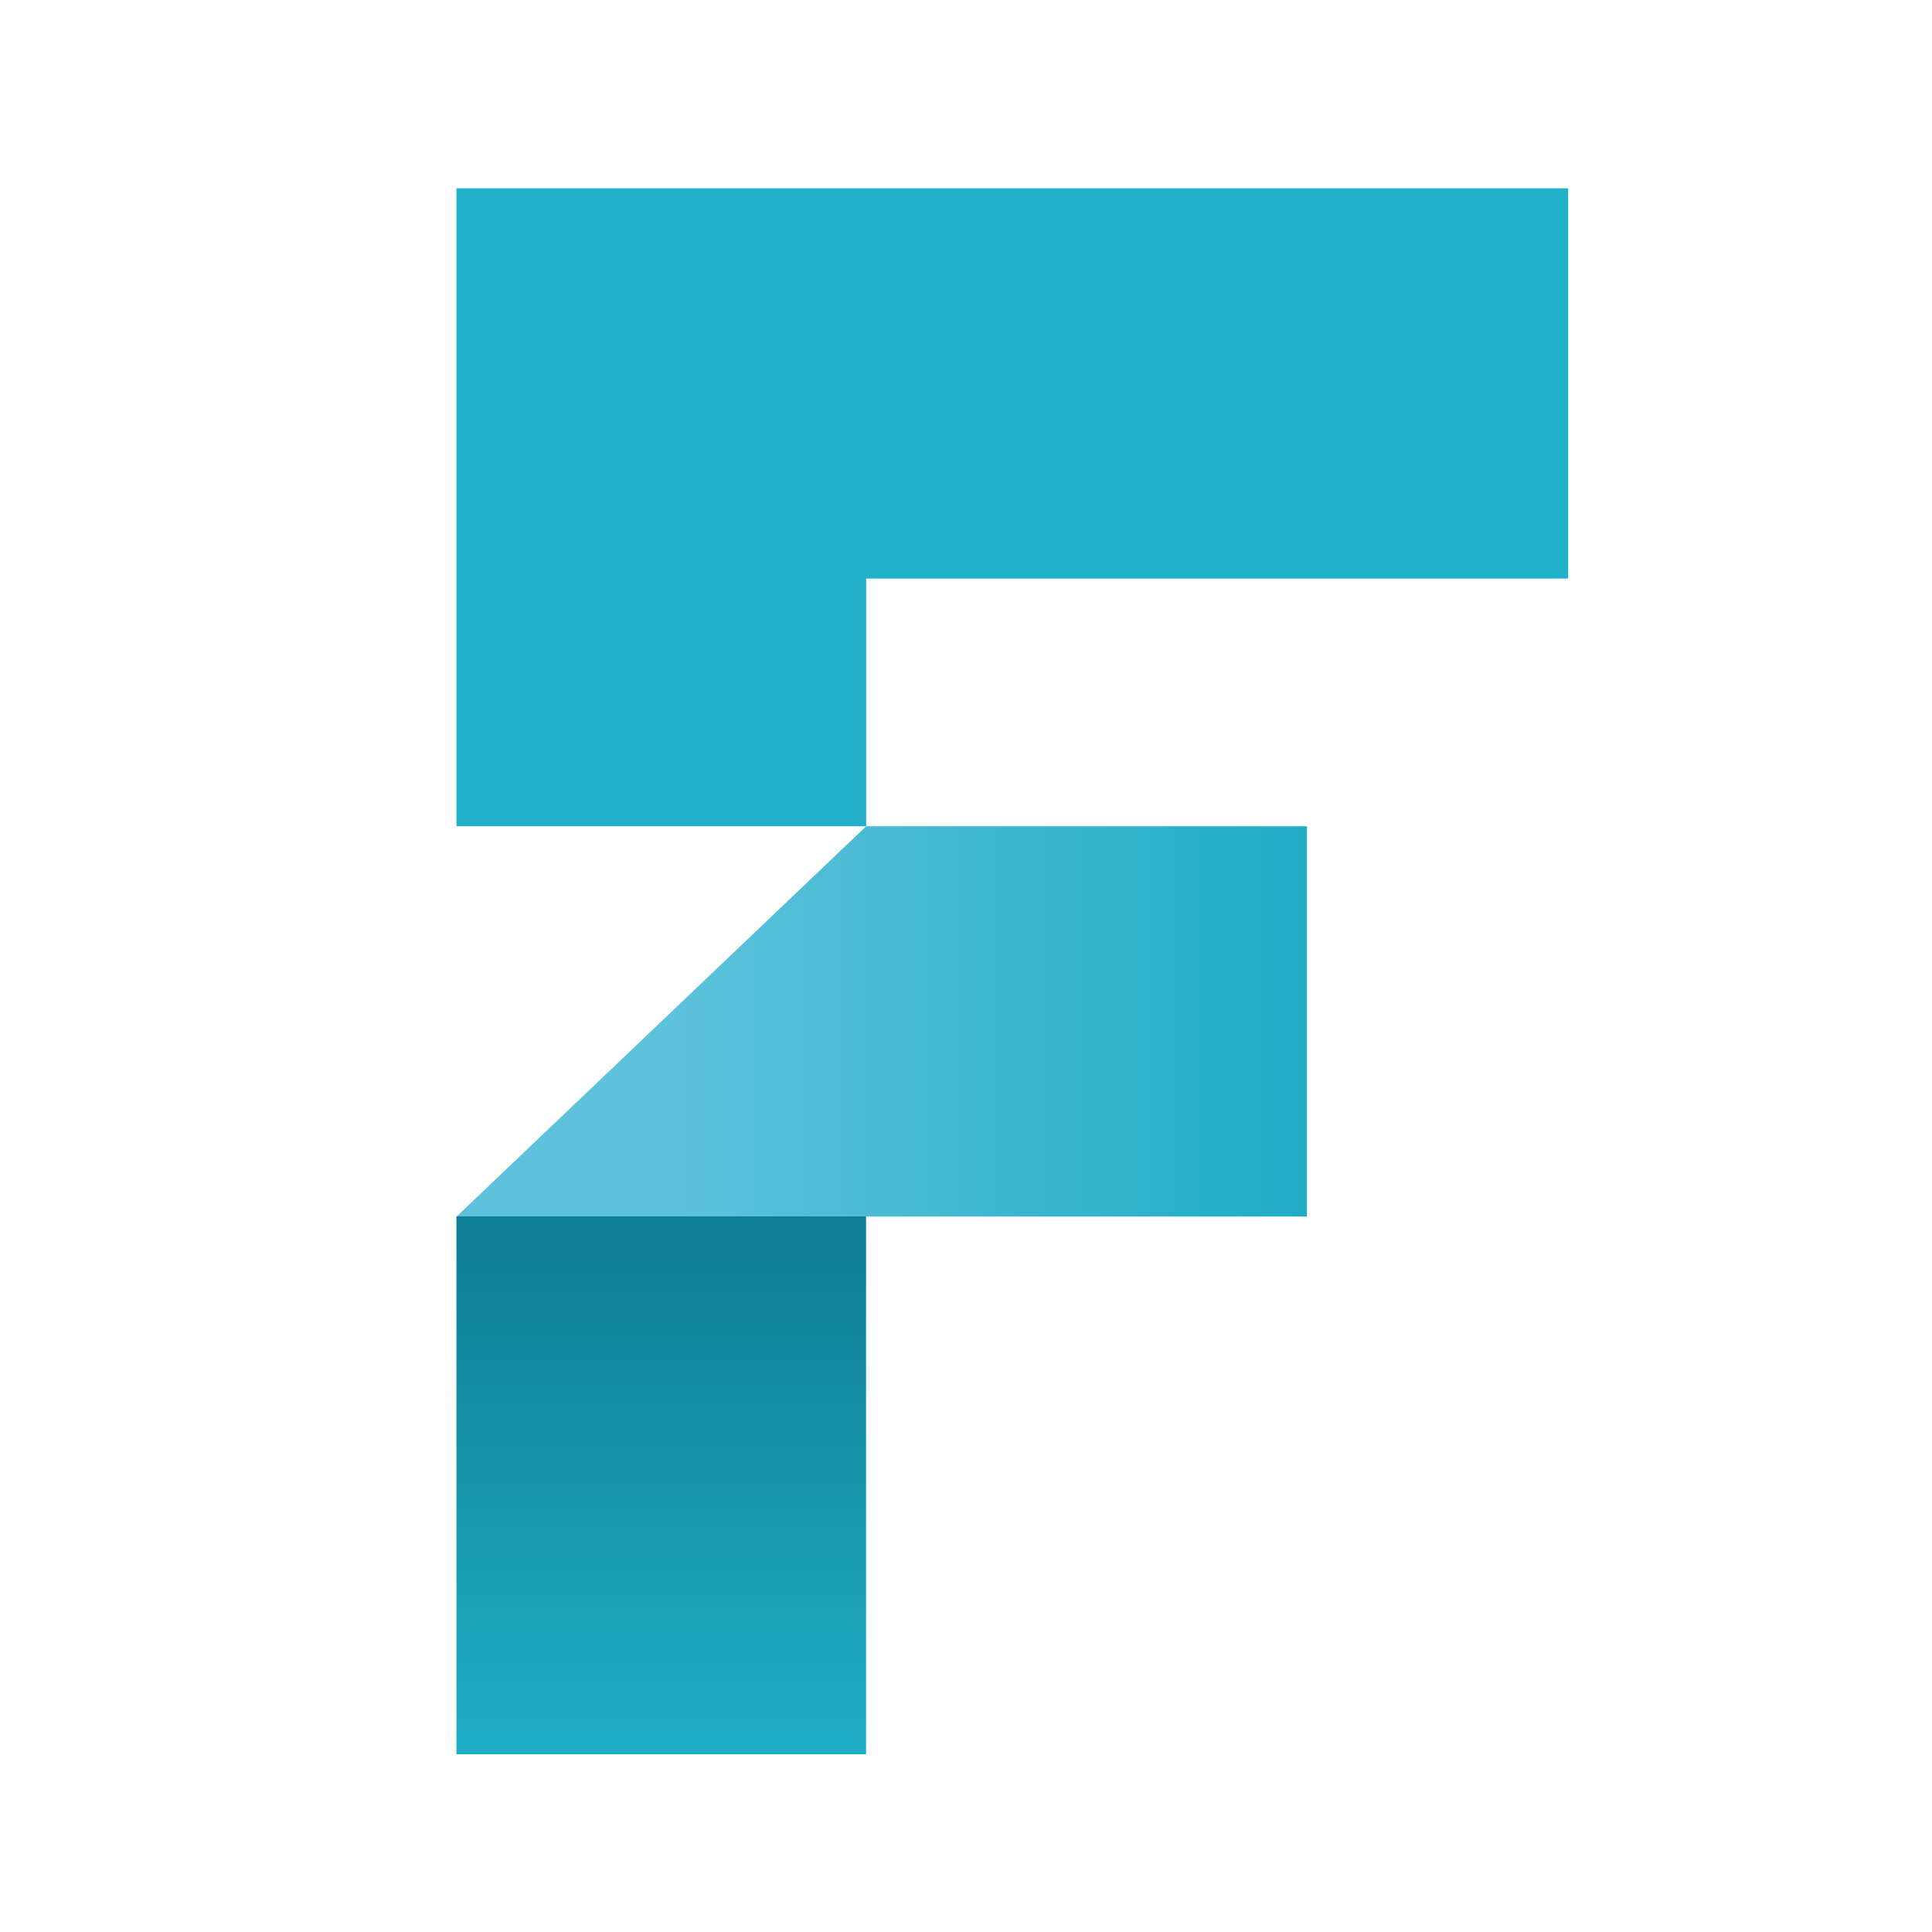 <svg id="logosandtypes_com" data-name="logosandtypes com" xmlns="http://www.w3.org/2000/svg" xmlns:xlink="http://www.w3.org/1999/xlink" viewBox="0 0 150 150"><defs><style>.cls-1{fill:none;}.cls-2{fill:#21b1c9;}.cls-3{fill:url(#linear-gradient);}.cls-4{fill:url(#linear-gradient-2);}</style><linearGradient id="linear-gradient" x1="35.45" y1="79.3" x2="101.47" y2="79.3" gradientUnits="userSpaceOnUse"><stop offset="0.25" stop-color="#5ec2dc"/><stop offset="1" stop-color="#1fadc5"/></linearGradient><linearGradient id="linear-gradient-2" x1="51.35" y1="95.03" x2="51.35" y2="134.89" gradientTransform="translate(166.67 63.98) rotate(90)" gradientUnits="userSpaceOnUse"><stop offset="0.02" stop-color="#0e7e92"/><stop offset="1" stop-color="#1fadc5"/></linearGradient></defs><path class="cls-1" d="M0,0H150V150H0Z" transform="translate(0 0)"/><polygon class="cls-2" points="121.75 14.62 121.75 44.92 67.25 44.92 67.25 64.15 35.44 64.15 35.44 14.62 121.75 14.62"/><polygon class="cls-3" points="101.47 94.45 35.45 94.45 67.25 64.15 101.47 64.15 101.47 94.45"/><rect class="cls-4" x="30.47" y="99.42" width="41.76" height="31.8" transform="translate(-63.98 166.67) rotate(-90)"/></svg>